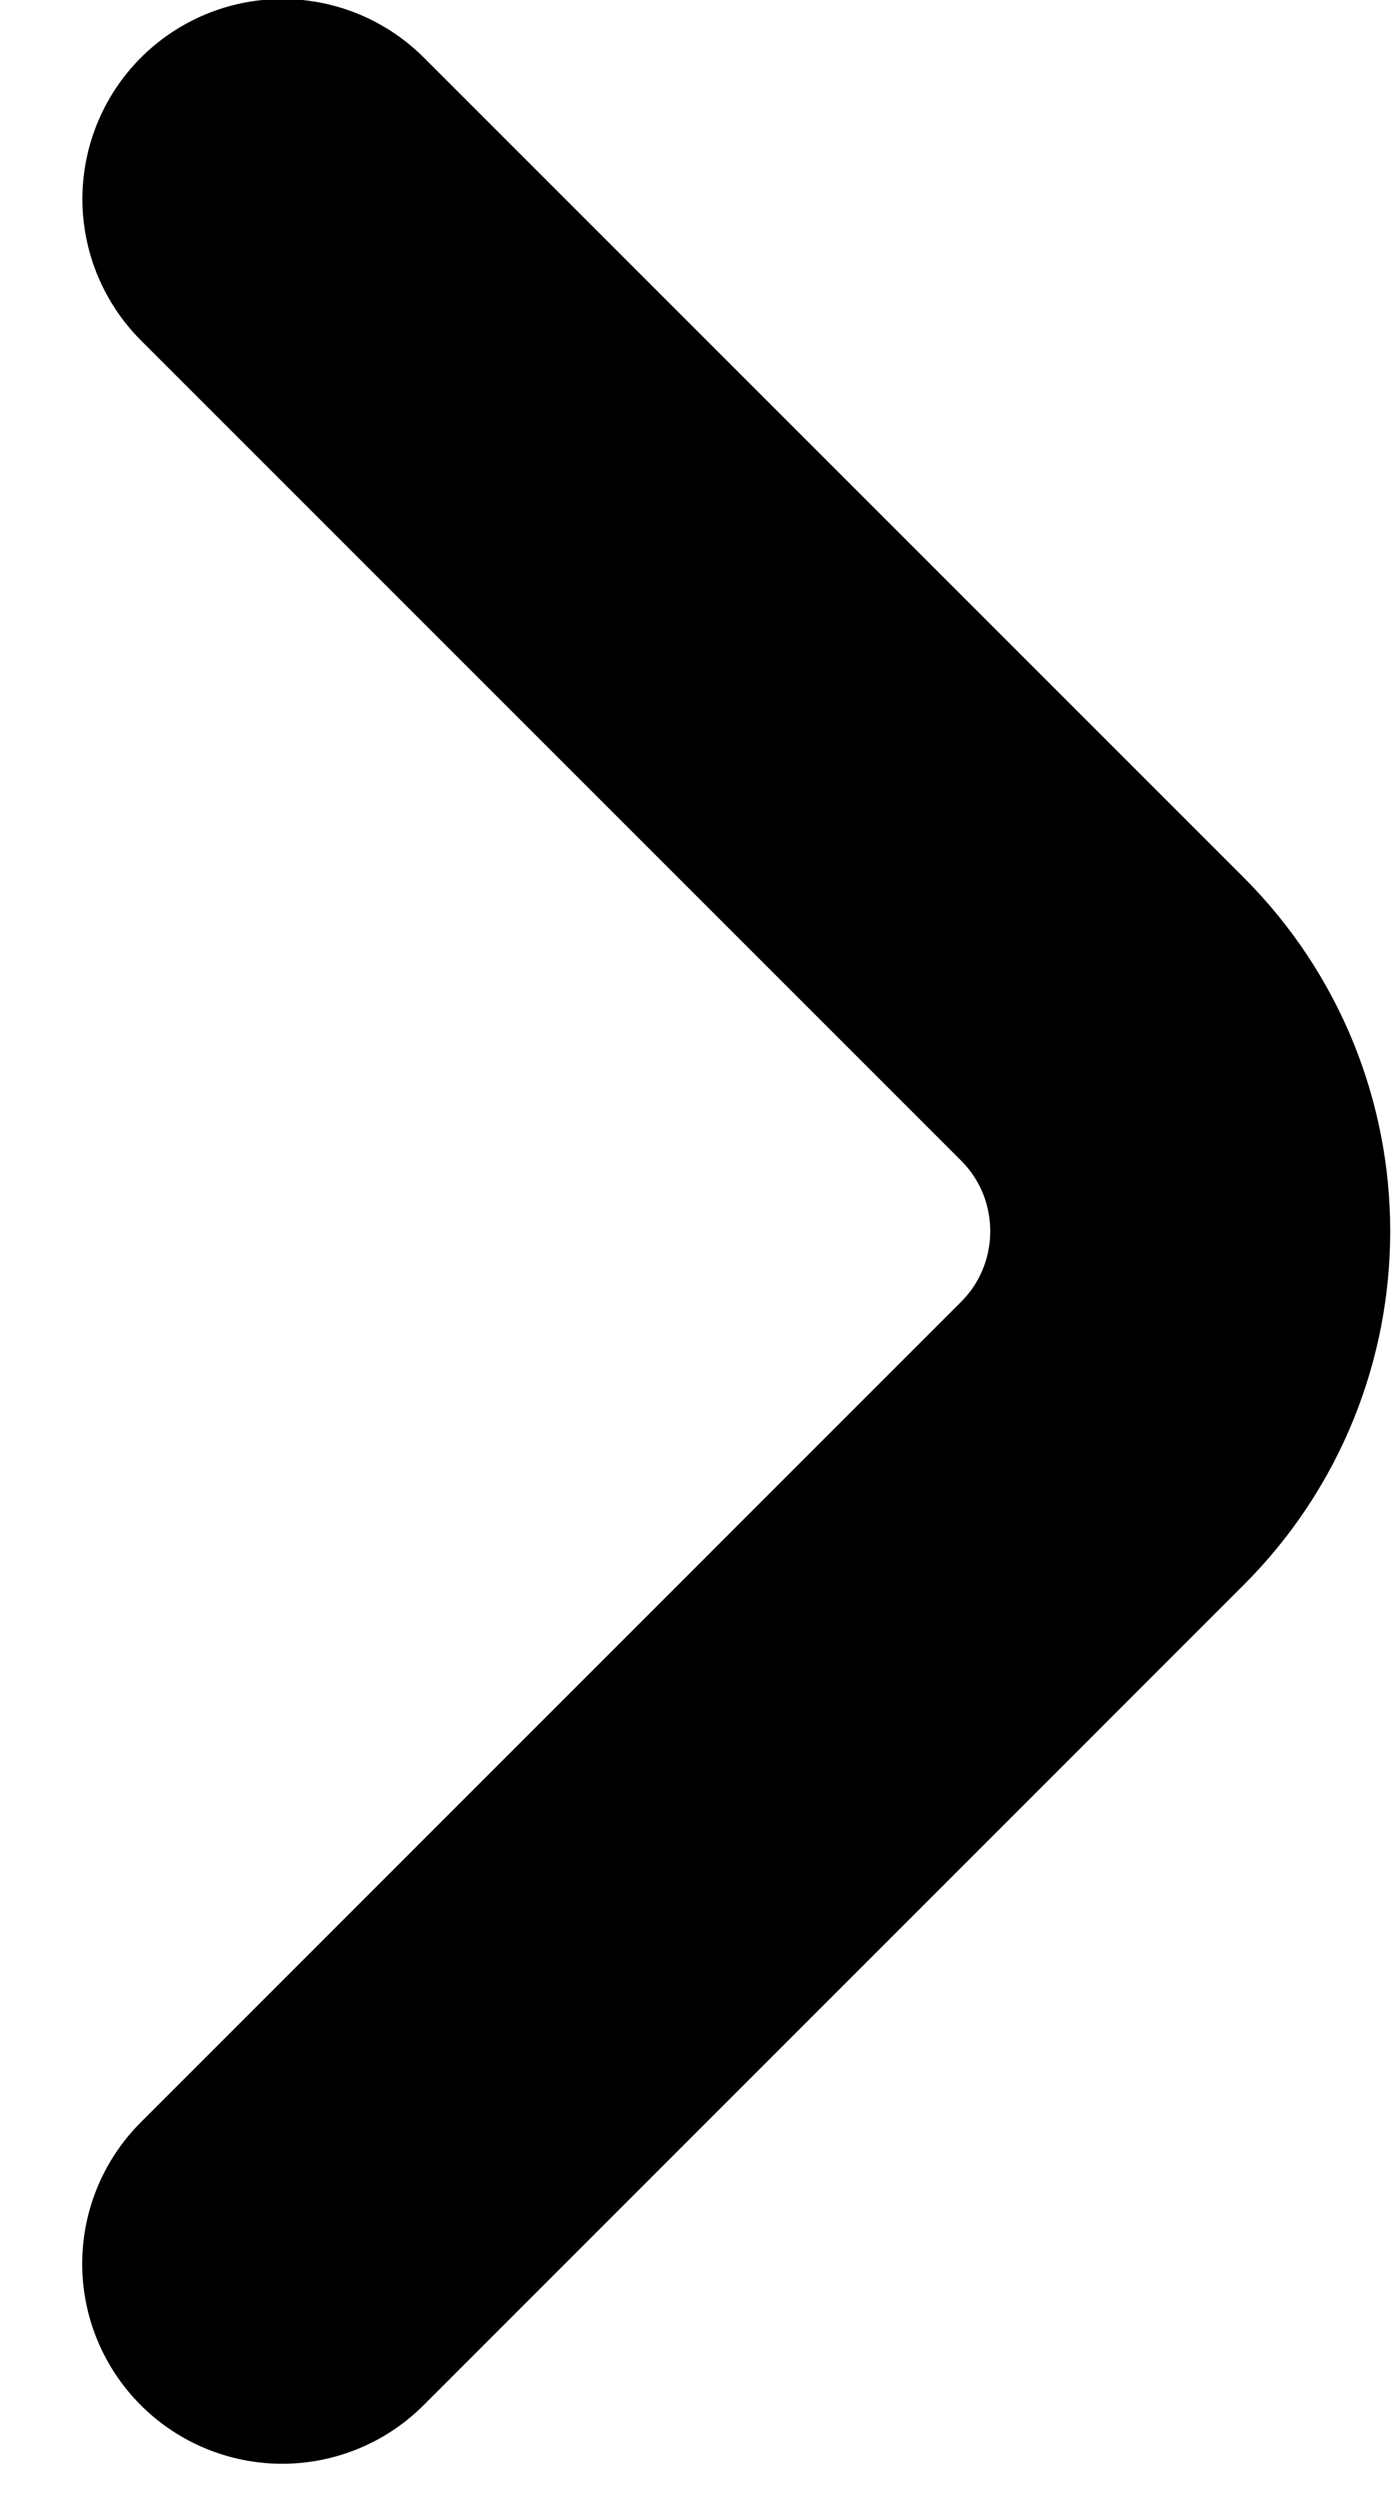 <svg width="14" height="25" viewBox="0 0 14 25" fill="none" xmlns="http://www.w3.org/2000/svg">
<path d="M2.822 22.636L11.024 14.433C12.195 13.261 12.195 11.362 11.024 10.19L2.824 1.99" stroke="black" stroke-width="4" stroke-linecap="round"/>
</svg>
